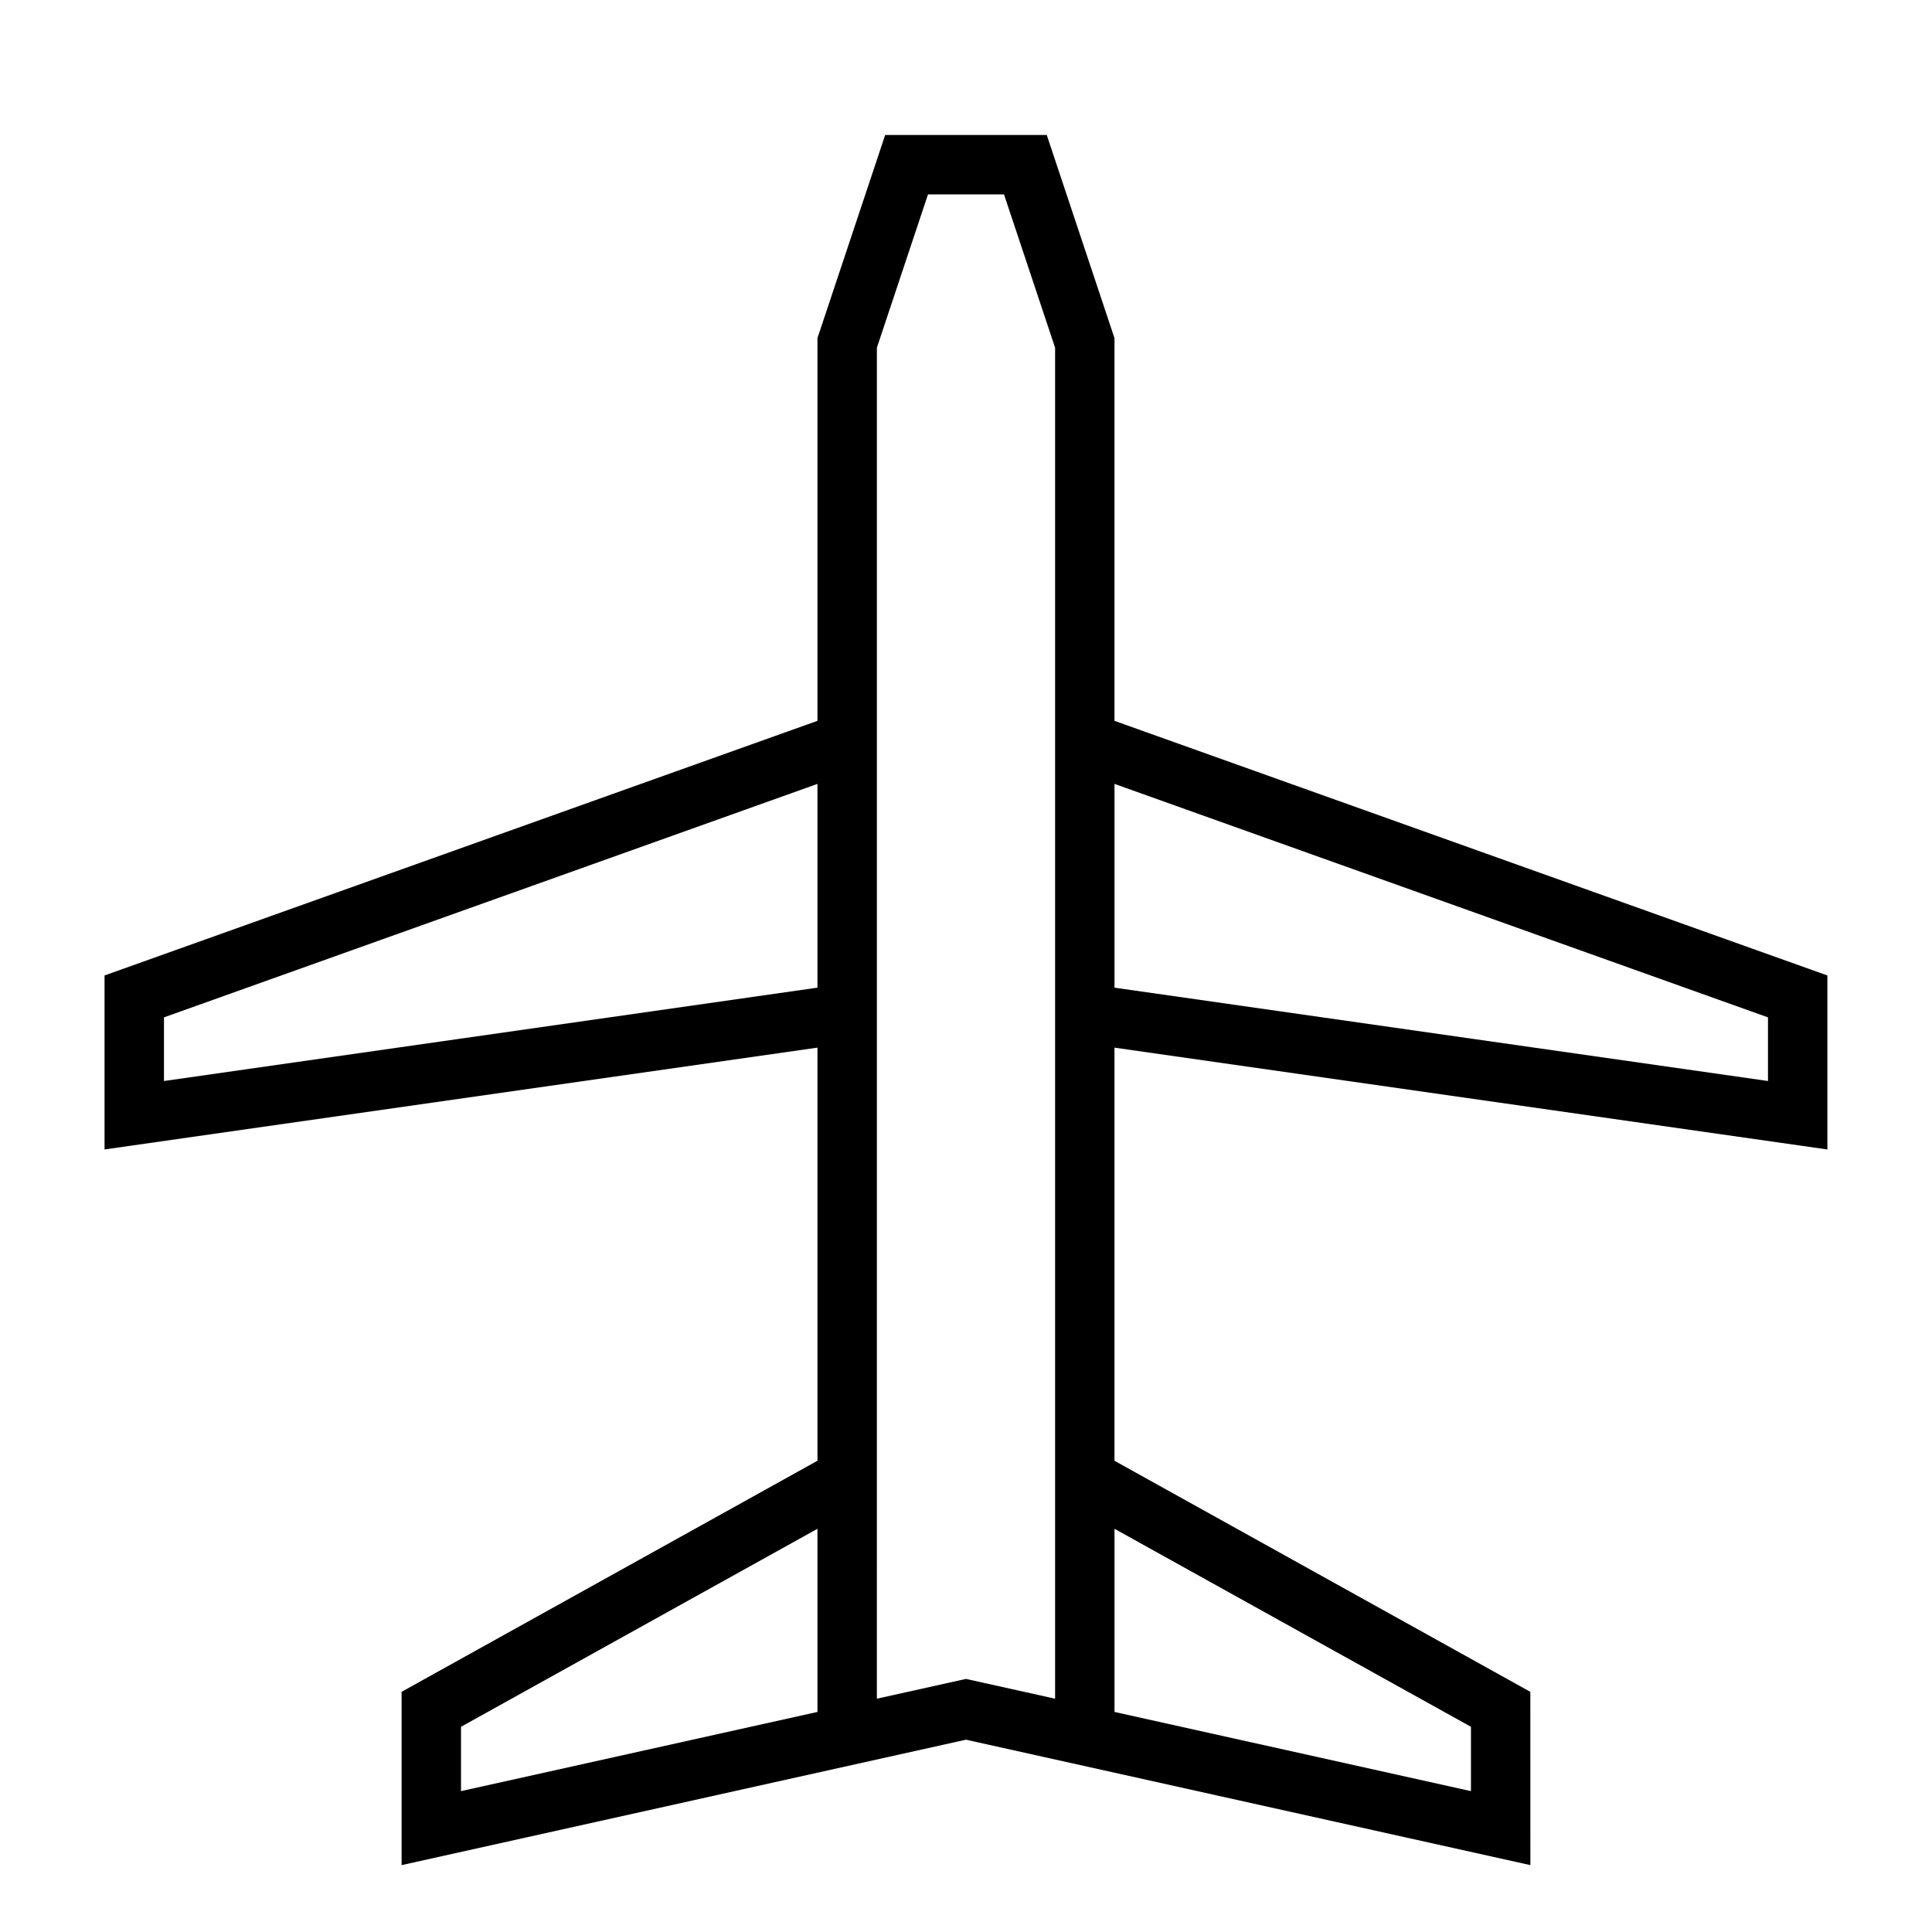 <?xml version="1.0" encoding="UTF-8"?>
<!-- Uploaded to: ICON Repo, www.svgrepo.com, Generator: ICON Repo Mixer Tools -->
<svg fill="#000000" width="800px" height="800px" version="1.1" viewBox="144 144 512 512" xmlns="http://www.w3.org/2000/svg">
 <path d="m378.58 179.77-17.945 53.828v101.43l-188.93 67.48v46.109l188.93-26.984v109.48l-110.21 61.238v45.926l149.57-33.242 149.57 33.242-0.008-45.922-110.21-61.238v-109.48l188.93 26.984v-46.113l-188.93-67.48v-101.43l-17.945-53.828zm11.348 15.742h20.141l13.543 40.641v358.02l-23.617-5.242-23.617 5.242 0.004-174.79v-183.24zm-29.293 156.23v53.996l-173.18 24.742v-16.867zm78.719 0 173.18 61.871v16.867l-173.18-24.738zm-78.719 197.4v48.539l-94.465 20.988v-17.051zm78.719 0 94.465 52.477v17.051l-94.461-20.988z"/>
</svg>